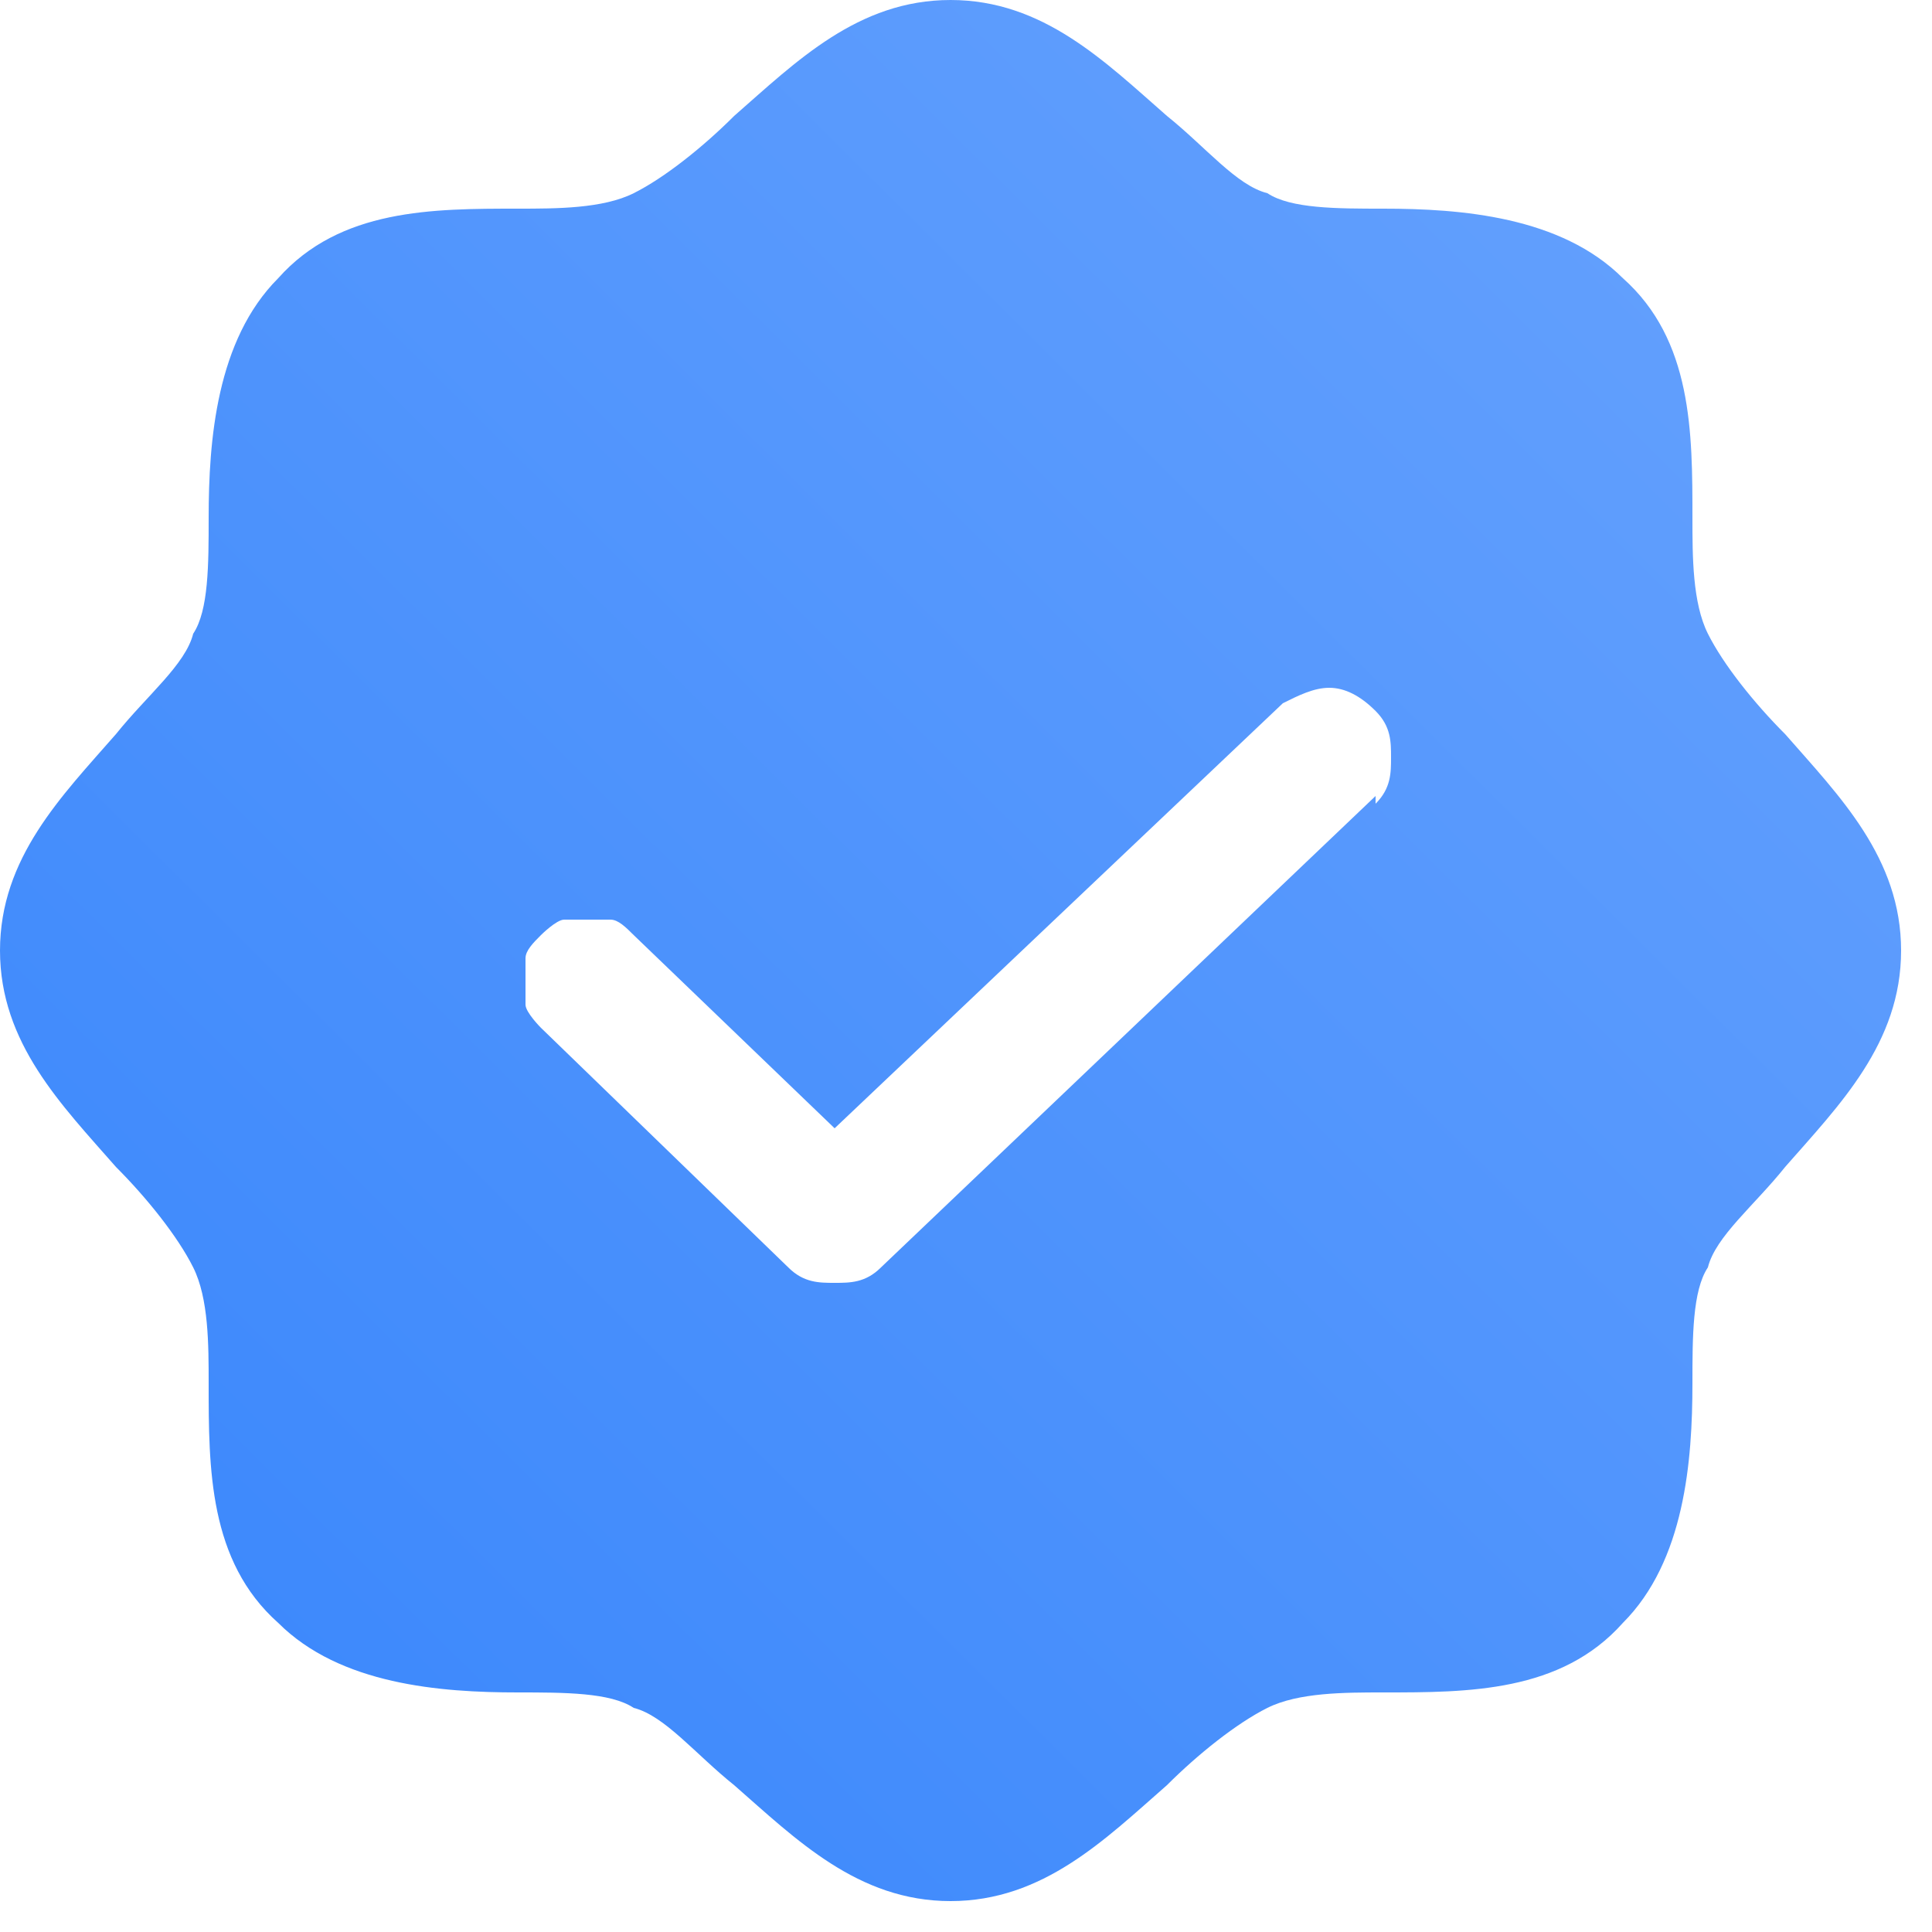<?xml version="1.0" encoding="UTF-8"?> <svg xmlns="http://www.w3.org/2000/svg" width="25" height="25" viewBox="0 0 25 25" fill="none"><g clip-path="url(#clip0_3020_6232)"><path d="M23.1 9.5C22.7 9.1 22.3 8.6 22.1 8.2C21.9 7.8 21.9 7.2 21.9 6.7C21.9 5.6 21.9 4.4 21 3.6C20.2 2.8 18.9 2.7 17.9 2.7C17.3 2.7 16.7 2.7 16.4 2.5C16 2.4 15.6 1.9 15.1 1.5C14.3 0.8 13.5 0 12.3 0C11.1 0 10.3 0.8 9.5 1.5C9.1 1.9 8.6 2.3 8.2 2.5C7.8 2.7 7.2 2.7 6.7 2.7C5.6 2.7 4.4 2.7 3.6 3.6C2.8 4.4 2.7 5.7 2.7 6.7C2.7 7.3 2.7 7.9 2.5 8.2C2.4 8.6 1.9 9 1.5 9.5C0.8 10.3 0 11.1 0 12.3C0 13.5 0.8 14.3 1.5 15.1C1.9 15.5 2.3 16 2.5 16.4C2.7 16.8 2.7 17.4 2.7 17.9C2.7 19 2.7 20.2 3.6 21C4.4 21.8 5.7 21.9 6.7 21.9C7.3 21.9 7.9 21.9 8.2 22.1C8.6 22.2 9 22.7 9.5 23.1C10.3 23.8 11.1 24.6 12.3 24.6C13.5 24.6 14.3 23.8 15.1 23.1C15.5 22.7 16 22.3 16.4 22.1C16.8 21.9 17.4 21.9 17.9 21.9C19 21.9 20.2 21.9 21 21C21.8 20.2 21.9 18.9 21.9 17.9C21.9 17.3 21.9 16.7 22.1 16.4C22.2 16 22.7 15.6 23.1 15.1C23.8 14.3 24.6 13.5 24.6 12.3C24.6 11.1 23.8 10.3 23.1 9.5ZM17.8 10.3L11.4 16.4C11.2 16.6 11 16.6 10.8 16.6C10.6 16.6 10.4 16.6 10.2 16.4L7 13.3C7 13.3 6.8 13.1 6.8 13C6.8 12.9 6.8 12.8 6.8 12.7C6.8 12.6 6.8 12.5 6.8 12.4C6.8 12.3 6.9 12.2 7 12.1C7 12.1 7.2 11.9 7.3 11.9C7.4 11.9 7.5 11.9 7.6 11.9C7.7 11.9 7.8 11.9 7.9 11.9C8 11.9 8.1 12 8.2 12.1L10.8 14.6L16.6 9.1C16.8 9 17 8.9 17.2 8.9C17.4 8.9 17.6 9 17.8 9.2C18 9.4 18 9.6 18 9.8C18 10 18 10.2 17.8 10.4V10.3Z" fill="url(#paint0_linear_3020_6232)"></path></g><defs><linearGradient id="paint0_linear_3020_6232" x1="24.521" y1="-5.28243e-07" x2="0.079" y2="24.6" gradientUnits="userSpaceOnUse"><stop stop-color="#68A3FD"></stop><stop offset="1" stop-color="#3785FC"></stop></linearGradient><clipPath id="clip0_3020_6232"><rect width="25" height="25" fill="white"></rect></clipPath></defs></svg> 
